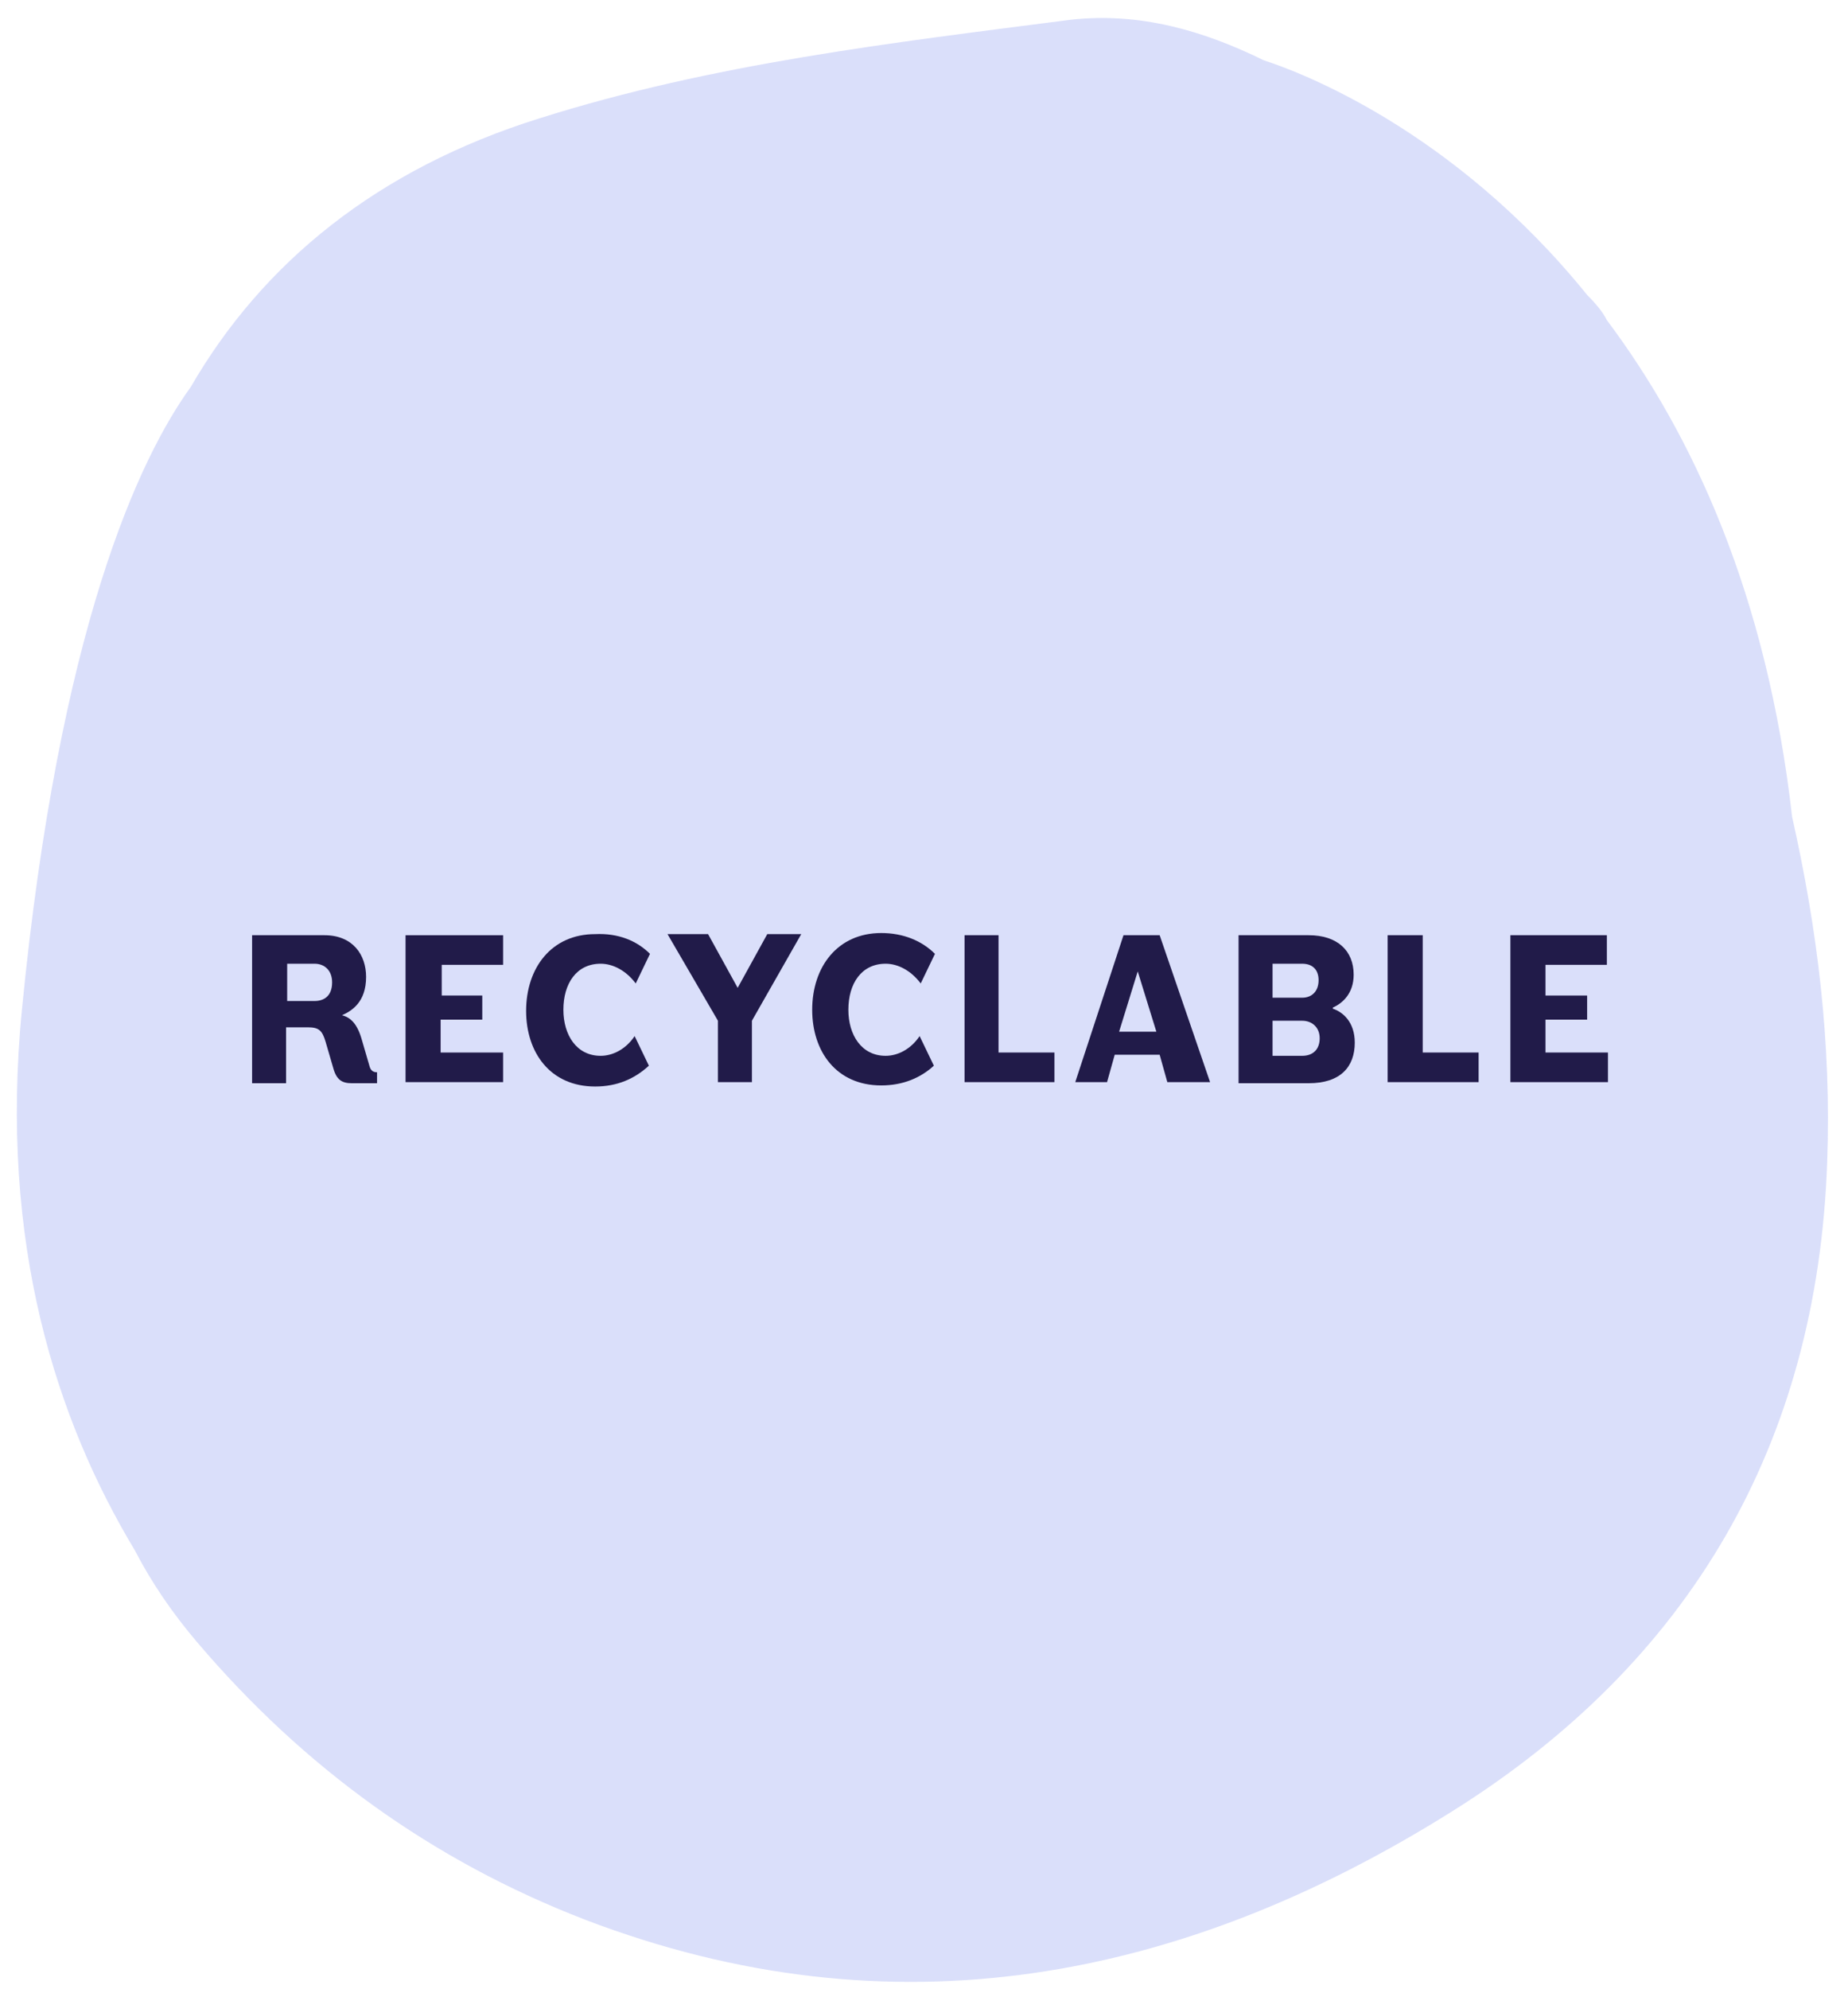 <?xml version="1.0" encoding="utf-8"?>
<!-- Generator: Adobe Illustrator 27.3.0, SVG Export Plug-In . SVG Version: 6.00 Build 0)  -->
<svg version="1.1"  xmlns="http://www.w3.org/2000/svg" xmlns:xlink="http://www.w3.org/1999/xlink" x="0px" y="0px"
	 viewBox="0 0 168.6 181.4" style="enable-background:new 0 0 168.6 181.4;" xml:space="preserve">
<style type="text/css">
	.st0{opacity:0.9;}
	.st1{fill:#D6DBFA;}
	.st2{enable-background:new    ;}
	.st3{fill:#211B49;}
</style>
<g class="st0">
	<path class="st1" d="M132.5,165.2c21.7-13.6,33.3-33.5,34.2-59.2c0.4-10.9-0.9-21.3-3.2-31.5c-2.3-20.3-9.1-34.9-16.9-45.3
		c-0.4-0.8-1.1-1.6-1.8-2.3c-12.3-15.2-26.4-20.4-29.5-21.4c-5.5-2.7-11.3-4.4-17.6-3.7c-16.3,2.1-32.7,4-48.5,9
		c-14.7,4.6-25.2,13.1-31.8,24.5C12.7,41.8,5.4,57.3,2,92.1c-2.1,21.4,3.2,37.5,10.3,49.3c1.5,2.9,3.4,5.7,5.7,8.4
		c9.7,11.4,21.4,19.9,35.4,25.3C81.4,185.8,107.8,180.7,132.5,165.2L132.5,165.2z"/>
</g>
<g class="st2">
	<path class="st3" d="M31.2,92.6c0.8,0.2,1.4,0.8,1.8,2.2l0.7,2.4c0.1,0.4,0.3,0.6,0.7,0.6v1h-2.3c-0.9,0-1.4-0.3-1.7-1.4L29.7,95
		c-0.3-1-0.6-1.3-1.6-1.3h-2v5.1H23V85.3h6.6c2.6,0,3.8,1.8,3.8,3.8C33.4,91.4,32.1,92.2,31.2,92.6L31.2,92.6z M26.2,91.3h2.5
		c0.8,0,1.6-0.4,1.6-1.7c0-1.1-0.7-1.7-1.6-1.7h-2.5V91.3z"/>
</g>
<g class="st2">
	<path class="st3" d="M37.1,85.3h8.8v2.7h-5.6v2.8H44v2.2h-3.8v3h5.7v2.7h-8.9V85.3z"/>
</g>
<g class="st2">
	<path class="st3" d="M59.3,87L58,89.7c-0.9-1.2-2.1-1.8-3.2-1.8c-2.2,0-3.4,1.8-3.4,4.2c0,2.3,1.2,4.2,3.4,4.2
		c1.1,0,2.3-0.6,3.1-1.8l1.3,2.7c-1.3,1.2-2.9,1.9-4.9,1.9c-4.1,0-6.3-3.1-6.3-6.9c0-3.9,2.3-7,6.3-7C56.4,85.1,58.1,85.8,59.3,87z"
		/>
</g>
<g class="st2">
	<path class="st3" d="M68.6,93.1v5.6h-3.1v-5.6l-4.6-7.9h3.7l2.7,4.9l2.7-4.9h3.1L68.6,93.1z"/>
</g>
<g class="st2">
	<path class="st3" d="M85.3,87L84,89.7c-0.9-1.2-2.1-1.8-3.2-1.8c-2.2,0-3.4,1.8-3.4,4.2c0,2.3,1.2,4.2,3.4,4.2
		c1.1,0,2.3-0.6,3.1-1.8l1.3,2.7C84,98.3,82.4,99,80.4,99c-4.1,0-6.3-3.1-6.3-6.9c0-3.9,2.3-7,6.3-7C82.4,85.1,84.1,85.8,85.3,87z"
		/>
	<path class="st3" d="M88,85.3h3.1V96h5.1v2.7H88V85.3z"/>
	<path class="st3" d="M102.5,85.3h3.3l4.6,13.4h-3.9l-0.7-2.5h-4.1l-0.7,2.5h-2.9L102.5,85.3z M102.1,94.1h3.4l-1.7-5.5L102.1,94.1z
		"/>
	<path class="st3" d="M113,85.3h6.4c2.6,0,4.1,1.4,4.1,3.6c0,1.7-1,2.6-1.9,3V92c0.9,0.3,2,1.2,2,3.1c0,2.2-1.3,3.7-4.2,3.7H113
		V85.3z M116.1,91h2.7c0.9,0,1.5-0.6,1.5-1.6c0-0.9-0.5-1.5-1.5-1.5h-2.7V91z M116.1,96.3h2.7c1,0,1.6-0.6,1.6-1.6
		c0-1-0.7-1.6-1.6-1.6h-2.7V96.3z"/>
	<path class="st3" d="M126.7,85.3h3.1V96h5.1v2.7h-8.3V85.3z"/>
	<path class="st3" d="M137.8,85.3h8.8v2.7h-5.6v2.8h3.8v2.2h-3.8v3h5.7v2.7h-8.9V85.3z"/>
</g>
</svg>
